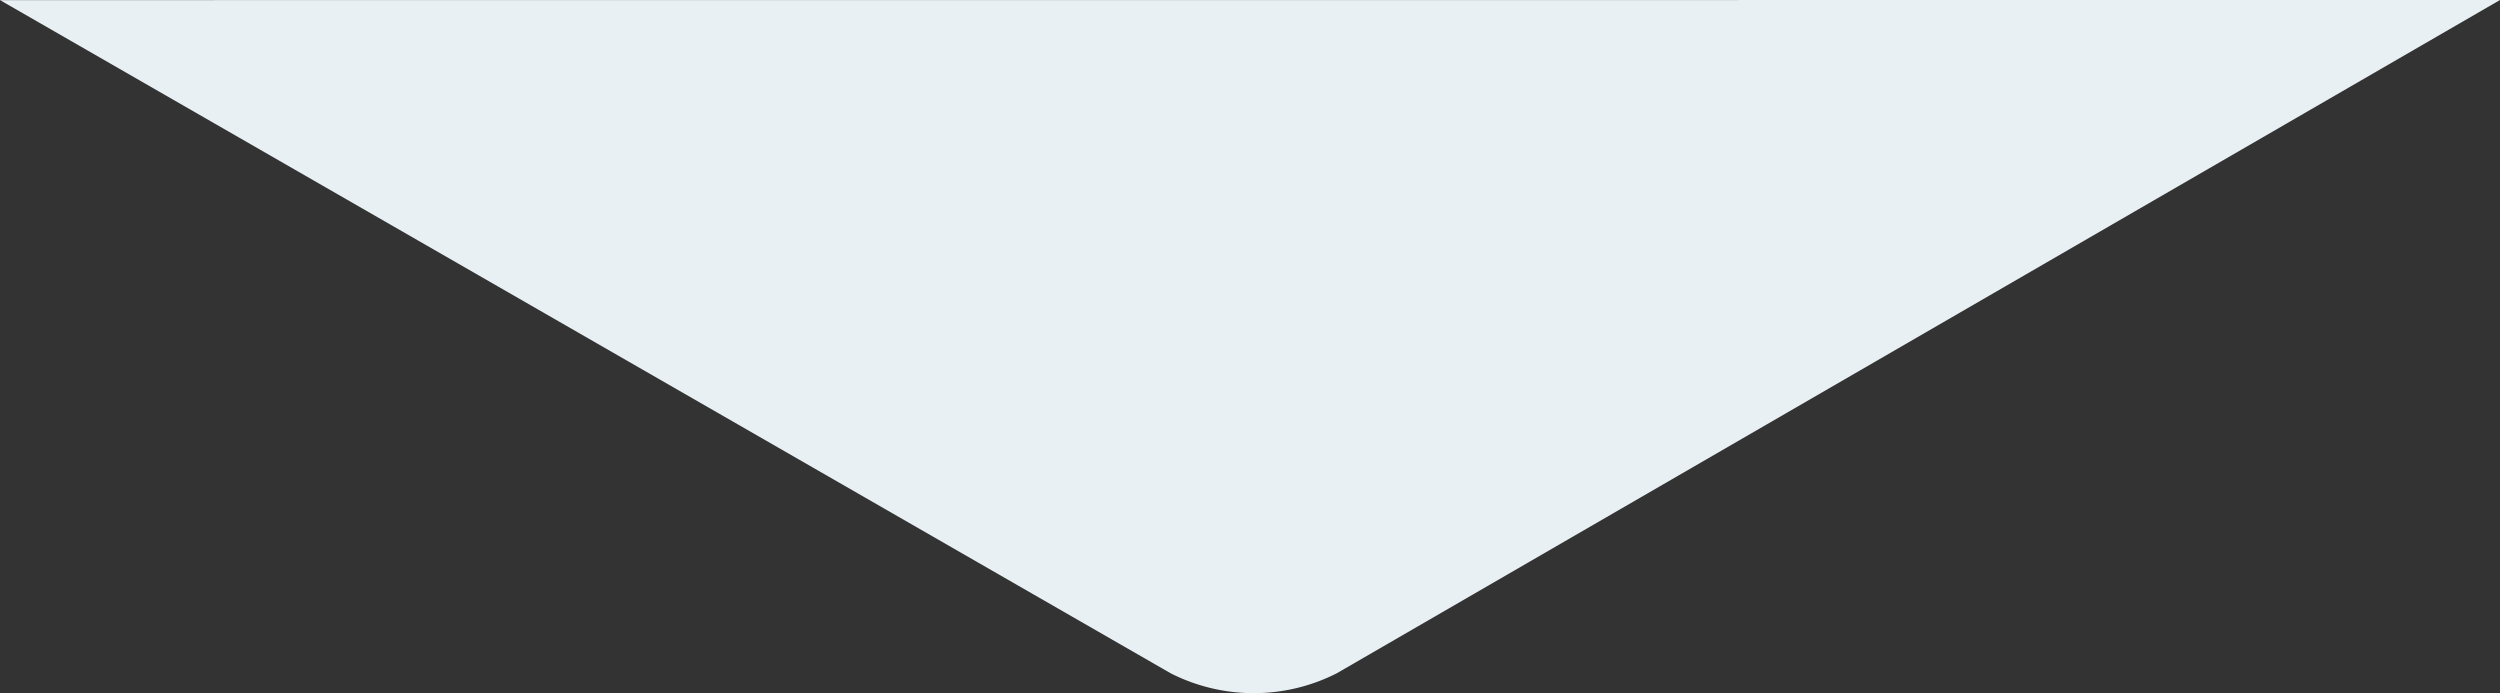 <svg xmlns="http://www.w3.org/2000/svg" width="253.039" height="70.158" viewBox="0 0 253.039 70.158">
  <rect x="0" y="0" width="253.039" height="70.158" fill="#333333" stroke="none"/>
  <path id="パス_121161" data-name="パス 121161" d="M253.039,0,135.293,68.152a18.574,18.574,0,0,1-16.793,0L0,.011Z" fill="#e9f0f4"/>
</svg>
